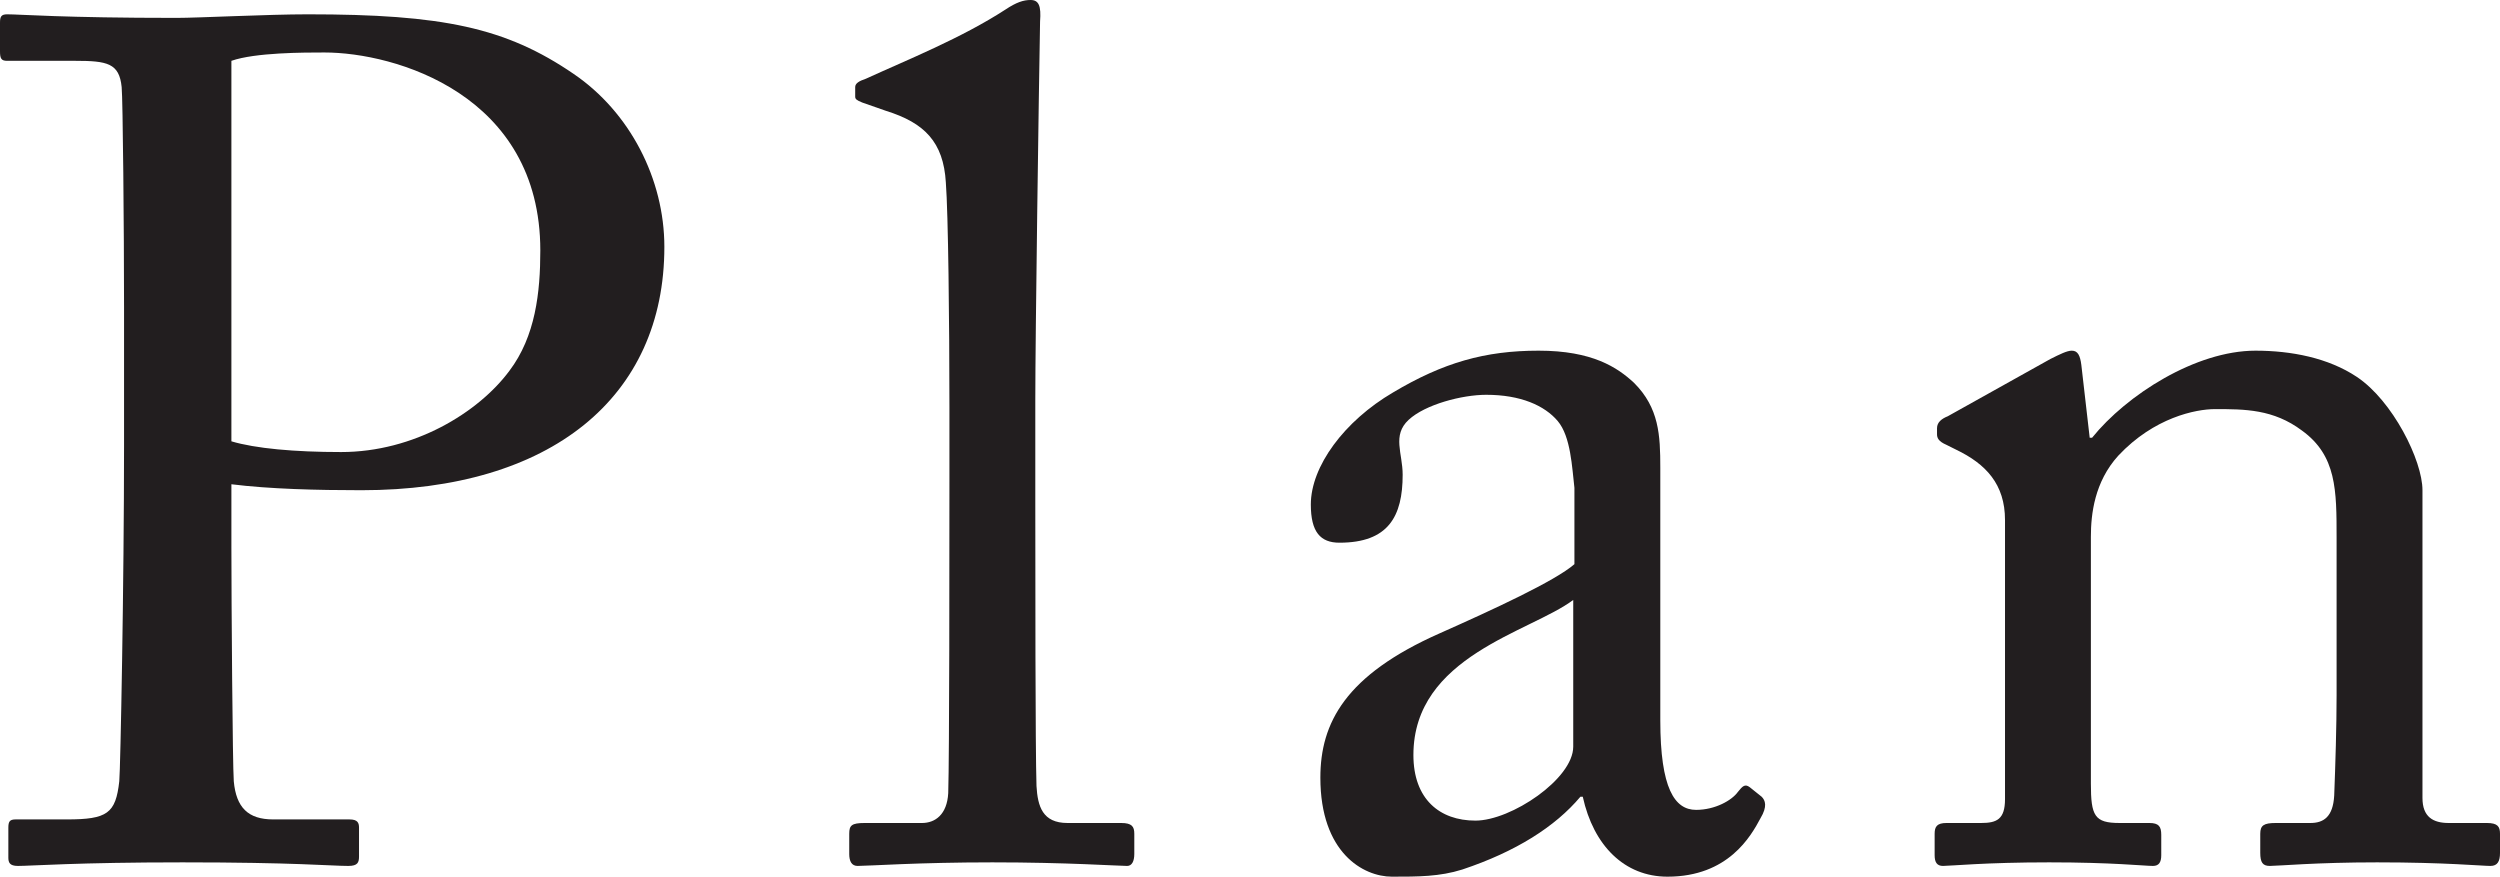 <?xml version="1.0" encoding="UTF-8"?>
<svg id="_レイヤー_2" data-name="レイヤー 2" xmlns="http://www.w3.org/2000/svg" viewBox="0 0 83.84 29.4">
  <defs>
    <style>
      .cls-1 {
        fill: #221e1f;
      }
    </style>
  </defs>
  <g id="_コンテンツ帯" data-name="コンテンツ帯">
    <g>
      <path class="cls-1" d="M7.76,18.32c0,1.88.04,7.32.08,7.88.08.88.48,1.28,1.32,1.28h2.56c.28,0,.32.12.32.28v.96c0,.2-.04.32-.36.32-.56,0-1.8-.12-5.56-.12-3.52,0-5.08.12-5.52.12-.28,0-.32-.12-.32-.28v-1c0-.2.04-.28.24-.28h1.72c1.36,0,1.64-.2,1.76-1.28.04-.4.16-6.64.16-11.28v-4.6c0-2.64-.04-7-.08-7.4-.08-.8-.48-.88-1.56-.88H.24c-.2,0-.24-.08-.24-.32v-.96c0-.2.04-.28.24-.28.44,0,1.88.12,5.68.12.72,0,3.08-.12,4.4-.12,4.52,0,6.64.44,8.92,2,1.88,1.28,3.04,3.52,3.04,5.8,0,5.04-3.8,8.16-10.16,8.16-1.48,0-3.08-.04-4.36-.2v2.08ZM7.76,14.8c.8.24,2.12.36,3.68.36,2.44,0,4.6-1.32,5.64-2.72.88-1.16,1.04-2.64,1.04-4.04,0-5.24-4.88-6.64-7.24-6.64-.68,0-2.32,0-3.12.28v12.76Z"/>
      <path class="cls-1" d="M34.72,17c0,2.08,0,8.12.04,9.36.04.68.2,1.24,1.04,1.24h1.8c.36,0,.44.12.44.36v.68c0,.24-.08.4-.24.4-.28,0-2.04-.12-4.52-.12s-4.16.12-4.52.12c-.2,0-.28-.16-.28-.4v-.68c0-.28.08-.36.52-.36h1.92c.44,0,.84-.28.88-1,.04-1.24.04-8.12.04-10.44v-2.52c0-2.84-.04-6.48-.12-7.52-.08-1.36-.72-2-2-2.4l-.8-.28c-.2-.08-.24-.12-.24-.2v-.32c0-.12.12-.2.36-.28,1.4-.64,3.2-1.36,4.68-2.32.36-.24.6-.32.84-.32.28,0,.36.2.32.72-.04,2.2-.16,10.52-.16,12.72v3.56Z"/>
      <path class="cls-1" d="M55.68,24.16c0,2.28.48,3,1.2,3,.64,0,1.2-.32,1.4-.6.16-.2.24-.28.4-.16l.4.32c.12.12.2.32-.04.72-.32.6-1.08,1.96-3.12,1.96-1.44,0-2.48-1.04-2.84-2.68h-.08c-.84,1-2.16,1.84-3.96,2.44-.76.24-1.48.24-2.36.24-.96,0-2.4-.8-2.4-3.32,0-1.84.84-3.44,4-4.84,1.8-.8,3.88-1.76,4.52-2.32v-2.56c-.08-.68-.12-1.72-.56-2.24-.44-.52-1.24-.88-2.4-.88-.8,0-2.04.32-2.6.84-.56.52-.2,1.12-.2,1.84,0,1.4-.48,2.28-2.12,2.28-.64,0-.96-.36-.96-1.28,0-1.28,1.12-2.8,2.76-3.76,1.68-1,3.08-1.4,4.88-1.4s2.64.56,3.2,1.08c.84.84.88,1.76.88,2.84v8.48ZM52.76,20.12c-1.44,1.08-5.36,1.88-5.36,5.2,0,1.48.88,2.2,2.08,2.2s3.28-1.4,3.28-2.48v-4.92Z"/>
      <path class="cls-1" d="M81.24,26.76c0,.64.36.84.88.84h1.28c.36,0,.44.12.44.36v.64c0,.28-.08.44-.32.44-.28,0-1.52-.12-3.8-.12-2.04,0-3.32.12-3.6.12-.24,0-.32-.12-.32-.44v-.64c0-.28.12-.36.52-.36h1.16c.44,0,.76-.2.8-.92.04-1.04.08-2.32.08-3.36v-5.28c0-1.6,0-2.76-1.16-3.6-.96-.72-1.92-.72-2.92-.72-.64,0-2.04.28-3.24,1.56-.8.88-.92,1.96-.92,2.72v8.28c0,1.08.12,1.32.96,1.32h1c.32,0,.4.12.4.4v.68c0,.24-.08.36-.28.36-.28,0-1.36-.12-3.48-.12s-3.32.12-3.56.12c-.2,0-.28-.12-.28-.36v-.72c0-.24.08-.36.4-.36h1.16c.52,0,.8-.12.8-.8v-9.36c0-1.2-.64-1.88-1.64-2.36l-.32-.16c-.28-.12-.32-.24-.32-.36v-.2c0-.2.16-.32.36-.4l3.44-1.92c.32-.16.56-.28.72-.28.2,0,.28.16.32.48l.28,2.44h.08c1.16-1.44,3.48-2.92,5.48-2.92,1.2,0,2.44.24,3.4.88,1.2.8,2.2,2.8,2.2,3.8v10.32Z"/>
    </g>
  </g>
</svg>